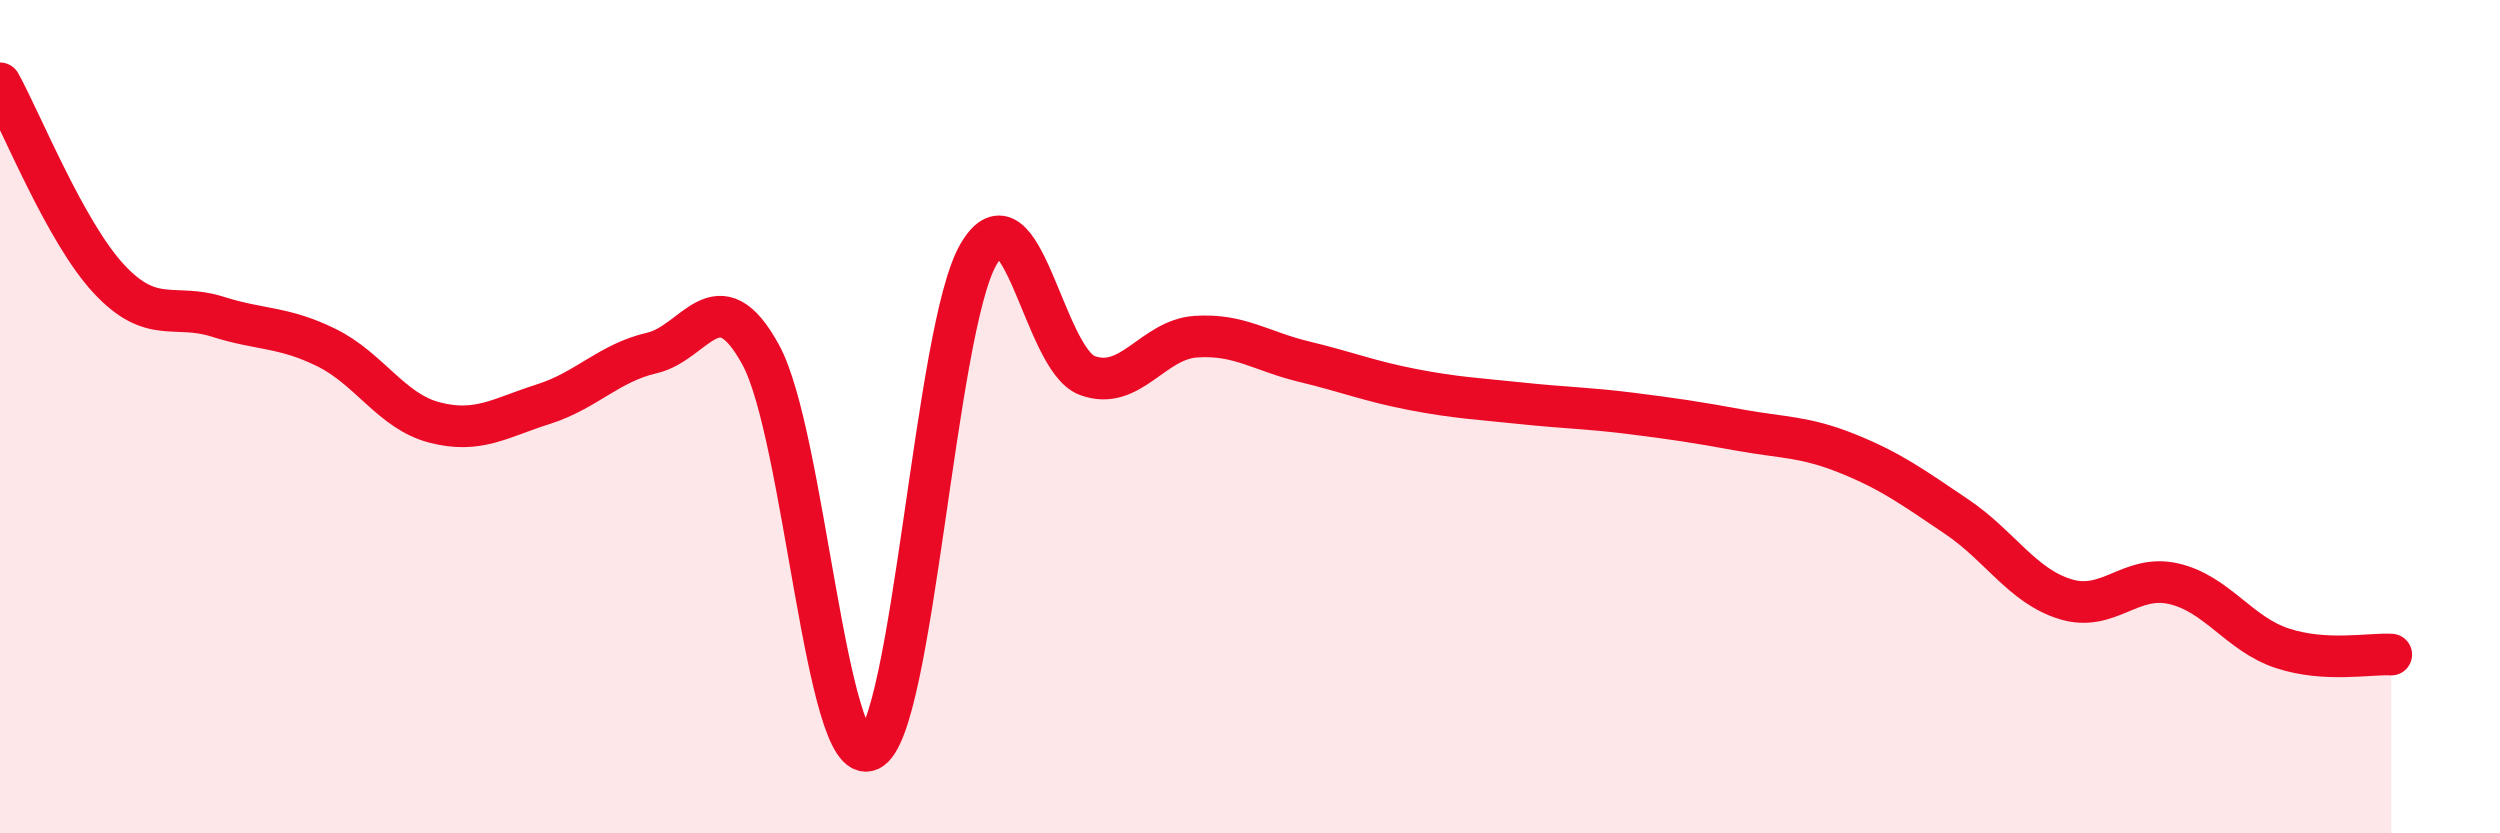 
    <svg width="60" height="20" viewBox="0 0 60 20" xmlns="http://www.w3.org/2000/svg">
      <path
        d="M 0,2 C 0.52,2.94 1.57,5.57 2.61,6.69 C 3.65,7.81 4.18,7.27 5.22,7.6 C 6.26,7.93 6.79,7.83 7.83,8.34 C 8.87,8.85 9.39,9.87 10.43,10.14 C 11.47,10.41 12,10.03 13.04,9.7 C 14.08,9.37 14.61,8.71 15.65,8.47 C 16.69,8.23 17.22,6.61 18.26,8.52 C 19.3,10.43 19.83,18.48 20.87,18 C 21.91,17.52 22.44,7.91 23.48,6.11 C 24.52,4.31 25.05,8.62 26.09,9.01 C 27.13,9.4 27.66,8.15 28.7,8.08 C 29.74,8.01 30.26,8.43 31.3,8.68 C 32.34,8.93 32.87,9.15 33.91,9.35 C 34.95,9.55 35.48,9.57 36.52,9.68 C 37.56,9.79 38.09,9.79 39.13,9.92 C 40.17,10.05 40.7,10.13 41.74,10.32 C 42.78,10.51 43.31,10.47 44.35,10.89 C 45.39,11.31 45.92,11.7 46.96,12.4 C 48,13.1 48.53,14.06 49.57,14.38 C 50.61,14.7 51.13,13.77 52.17,14.01 C 53.21,14.25 53.74,15.22 54.78,15.56 C 55.82,15.9 56.87,15.68 57.39,15.71L57.39 20L0 20Z"
        fill="#EB0A25"
        opacity="0.1"
        stroke-linecap="round"
        stroke-linejoin="round"
      />
      <path
        d="M 0,2 C 0.52,2.94 1.57,5.57 2.61,6.69 C 3.65,7.81 4.18,7.27 5.22,7.6 C 6.26,7.93 6.79,7.83 7.83,8.34 C 8.87,8.85 9.39,9.87 10.43,10.14 C 11.47,10.41 12,10.03 13.04,9.7 C 14.08,9.37 14.61,8.71 15.65,8.47 C 16.69,8.23 17.22,6.61 18.26,8.52 C 19.3,10.43 19.83,18.48 20.87,18 C 21.91,17.52 22.44,7.91 23.48,6.11 C 24.52,4.31 25.05,8.62 26.09,9.01 C 27.13,9.4 27.66,8.15 28.7,8.08 C 29.74,8.01 30.26,8.43 31.3,8.68 C 32.34,8.93 32.87,9.15 33.91,9.35 C 34.95,9.55 35.48,9.57 36.52,9.68 C 37.56,9.79 38.09,9.79 39.13,9.92 C 40.17,10.05 40.7,10.13 41.74,10.32 C 42.78,10.51 43.31,10.47 44.35,10.89 C 45.39,11.31 45.92,11.7 46.96,12.4 C 48,13.1 48.53,14.06 49.57,14.38 C 50.61,14.7 51.13,13.77 52.17,14.01 C 53.21,14.25 53.74,15.22 54.78,15.56 C 55.82,15.9 56.87,15.68 57.39,15.71"
        stroke="#EB0A25"
        stroke-width="1"
        fill="none"
        stroke-linecap="round"
        stroke-linejoin="round"
      />
    </svg>
  
